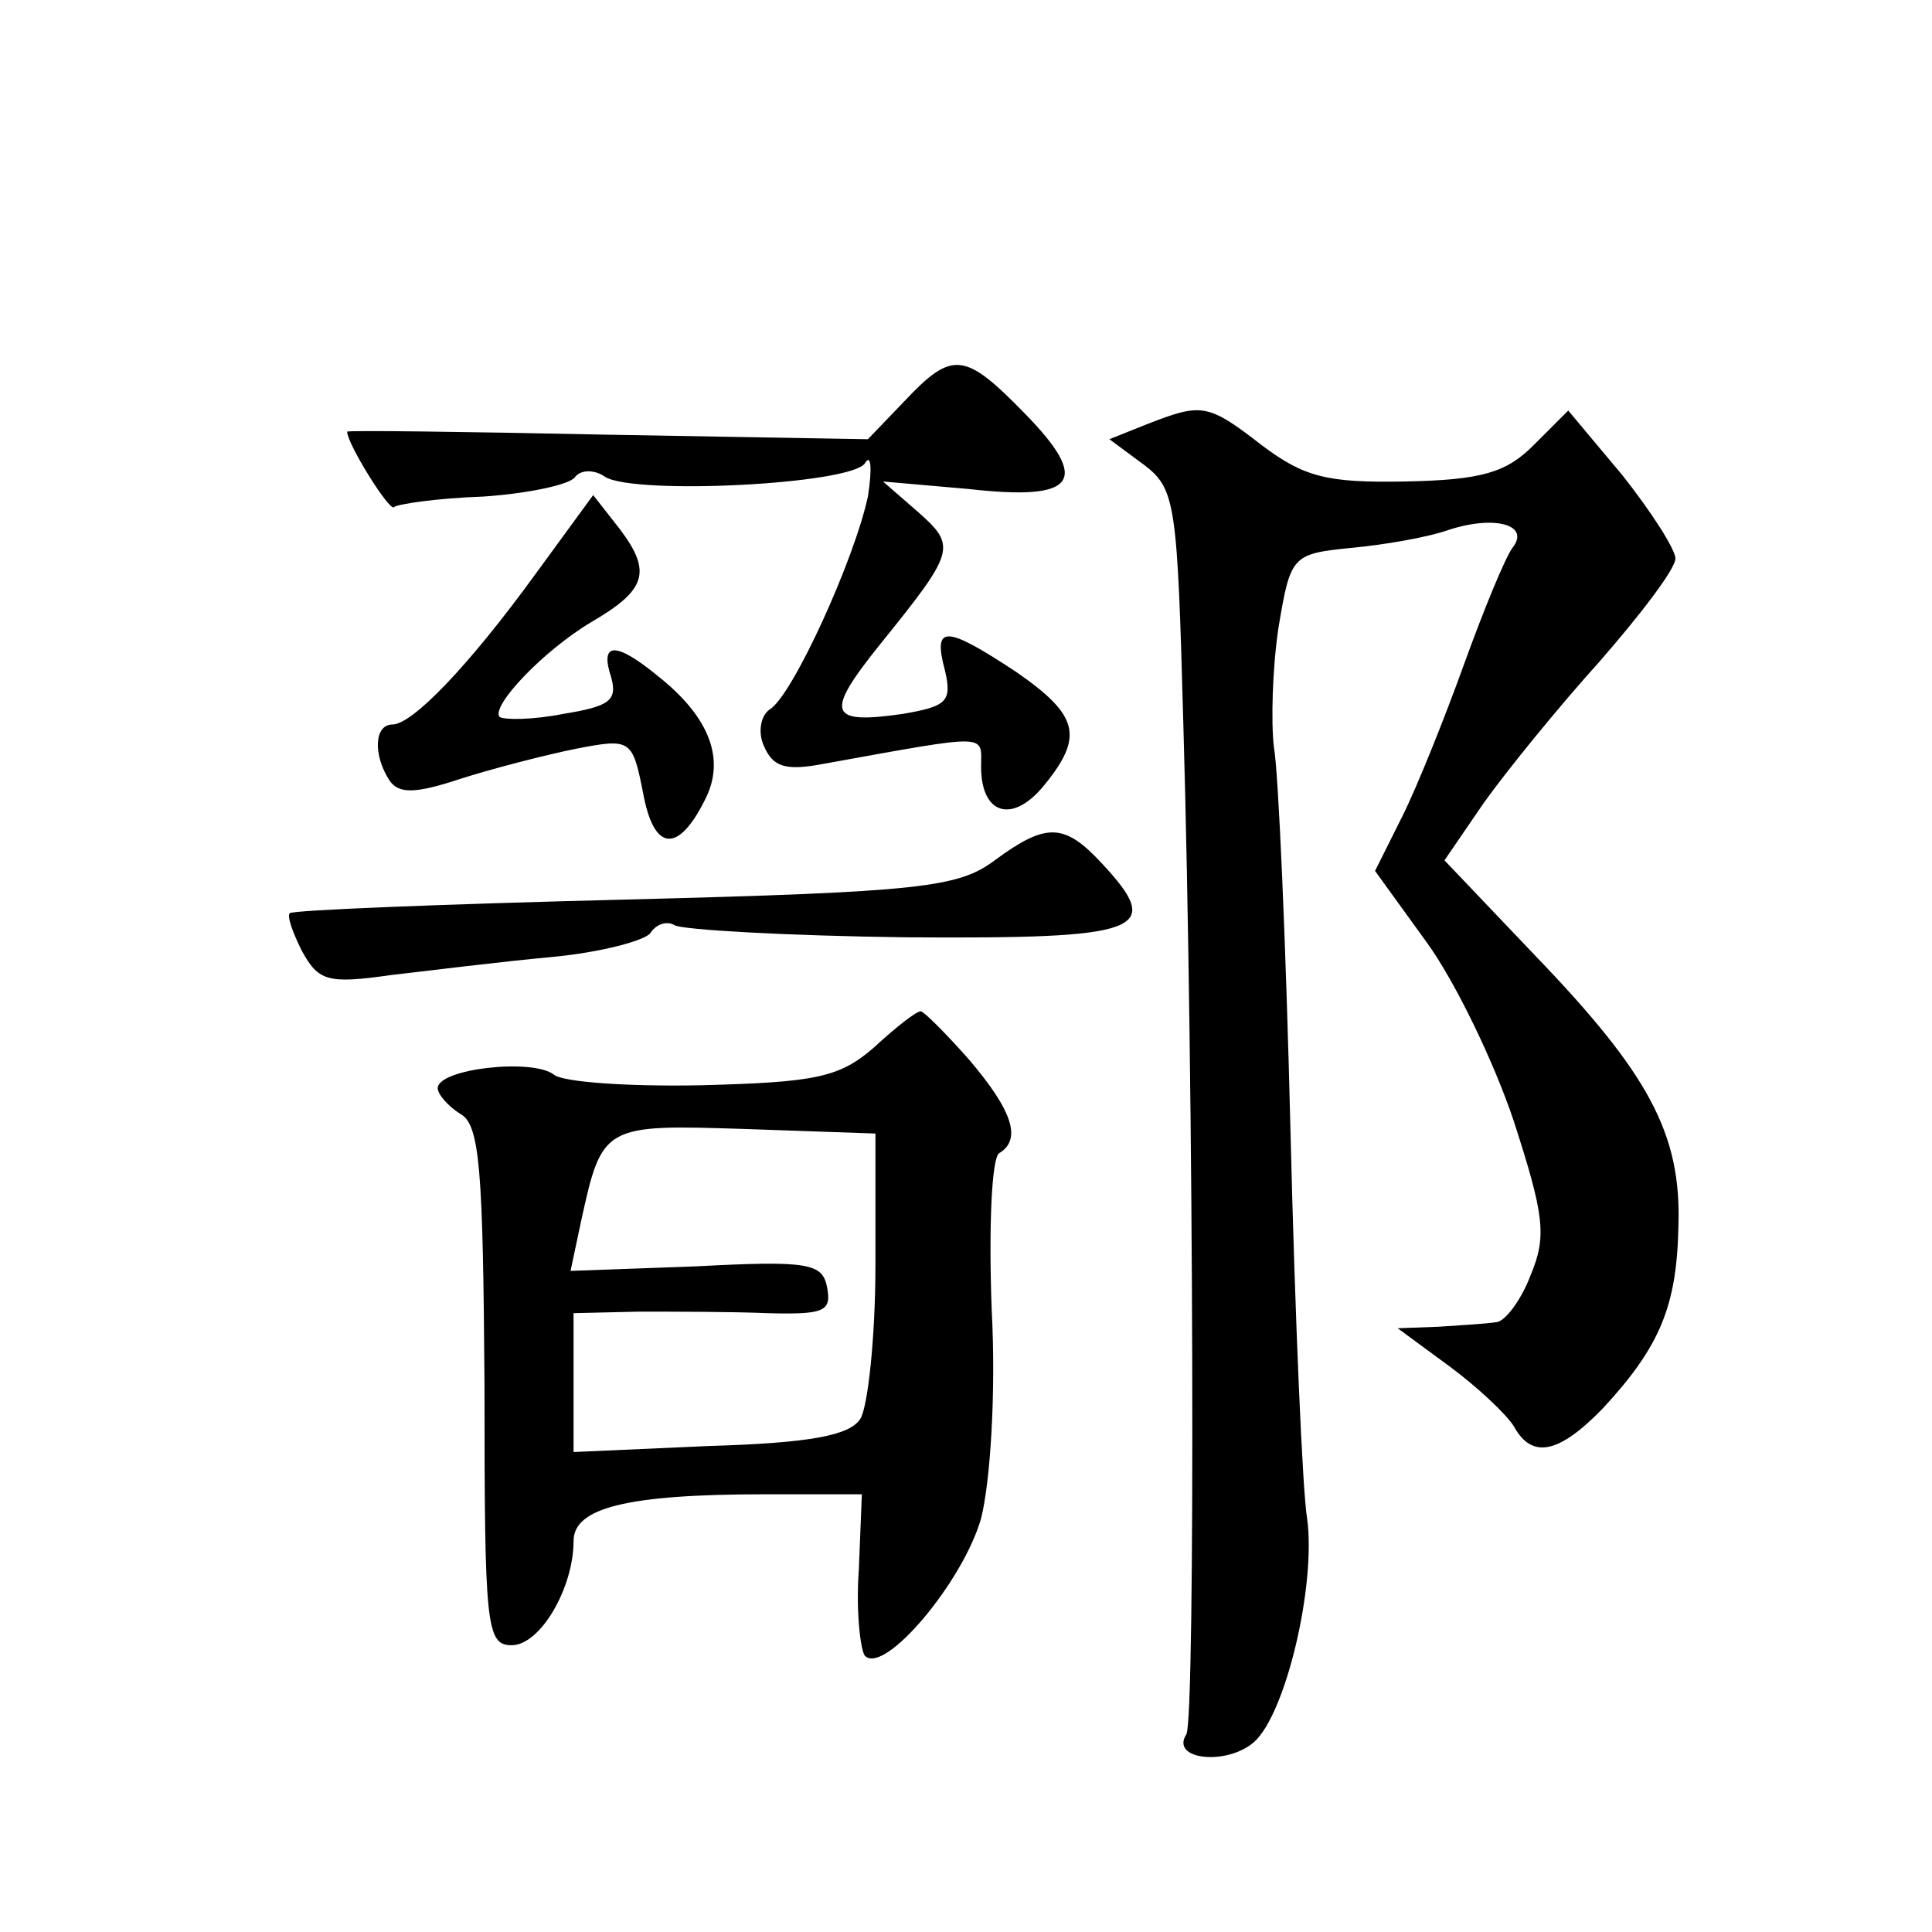 <?xml version="1.0" standalone="no"?>
<!DOCTYPE svg PUBLIC "-//W3C//DTD SVG 20010904//EN"
 "http://www.w3.org/TR/2001/REC-SVG-20010904/DTD/svg10.dtd">
<svg version="1.0" xmlns="http://www.w3.org/2000/svg"
 width="128pt" height="128pt" viewBox="0 0 128 128"
 preserveAspectRatio="xMidYMid meet">
<g transform="translate(0,128) scale(0.1,-0.1)"
fill="#0" stroke="none">
<path d="M599 1014 l-24 -25 -172 3 c-95 2 -173 3 -173 2 0 -8 28 -53 31 -50 2
2 29 6 59 7 30 2 58 8 61 13 4 5 13 5 20 0 20 -12 162 -5 172 9 4 7 5 -3 2 -22
-9 -42 -50 -132 -65 -141 -6 -4 -8 -15 -4 -24 6 -14 14 -17 40 -12 111 20 104 20
104 -2 0 -32 21 -38 42 -12 26 32 23 46 -19 75 -47 31 -55 31 -47 1 5 -21 1 -24
-28 -29 -49 -7 -52 0 -15 46 50 62 51 65 25 88 l-23 20 57 -5 c71 -8 81 5 37 50
-40 41 -48 42 -80 8z M760 999 l-25 -10 23 -17 c21 -16 22 -26 26 -172 7 -241 8
-659 2 -669 -11 -17 27 -21 45 -5 21 19 41 104 35 148 -3 17 -8 132 -11 256 -3
124 -8 239 -11 255 -2 17 -1 52 3 79 8 48 9 49 48 53 22 2 51 7 65 12 31 10 54
3 42 -12 -5 -7 -19 -41 -32 -77 -13 -36 -31 -81 -41 -101 l-18 -36 34 -47 c19 -26
45 -80 58 -119 20 -62 22 -76 11 -102 -6 -16 -17 -31 -23 -31 -6 -1 -23 -2 -38
-3 l-27 -1 34 -25 c19 -14 38 -32 43 -40 12 -22 30 -18 59 12 38 41 49 68 50 121
2 61 -20 101 -95 179 l-60 63 26 38 c15 21 49 63 77 94 27 31 50 61 50 68 0 6 -16
31 -35 55 l-36 43 -23 -23 c-18 -18 -34 -23 -85 -24 -52 -1 -67 3 -95 24 -36 28
-40 28 -76 14z M355 900 c-45 -62 -82 -100 -95 -100 -12 0 -13 -20 -2 -37 6 -9
17 -9 47 1 22 7 57 16 77 20 36 7 37 6 44 -29 7 -39 23 -41 41 -5 14 27 3 55 -31
82 -28 23 -39 23 -31 -1 4 -15 -1 -19 -32 -24 -20 -4 -39 -4 -42 -2 -6 7 29 44
61 63 36 21 40 33 19 61 l-18 23 -38 -52z M659 710 c-24 -18 -49 -21 -245 -26 -121
-3 -220 -7 -222 -9 -2 -2 2 -13 8 -25 11 -20 17 -22 59 -16 26 3 74 9 107 12 32
3 62 11 65 16 4 6 11 8 16 5 5 -3 74 -7 154 -8 156 -1 171 4 129 49 -25 27 -37
27 -71 2z M579 586 c-23 -20 -39 -23 -114 -25 -48 -1 -92 2 -98 7 -14 11 -77 4
-77 -9 0 -4 7 -12 15 -17 13 -7 15 -37 16 -180 0 -159 1 -172 18 -172 19 0 41 38
41 69 0 22 35 31 127 31 l64 0 -2 -50 c-2 -27 1 -53 4 -57 13 -13 65 49 77 91 6
24 10 82 7 139 -2 54 0 100 5 103 15 9 9 28 -20 62 -15 17 -30 32 -32 32 -3 0 -17
-11 -31 -24z m1 -144 c0 -48 -5 -94 -10 -102 -7 -11 -33 -16 -100 -18 l-90 -4 0
46 0 46 43 1 c23 0 62 0 85 -1 38 -1 43 1 40 17 -3 16 -12 18 -87 14 l-83 -3 7
33 c14 64 15 64 109 61 l86 -3 0 -87z"/>
</g>
</svg>
